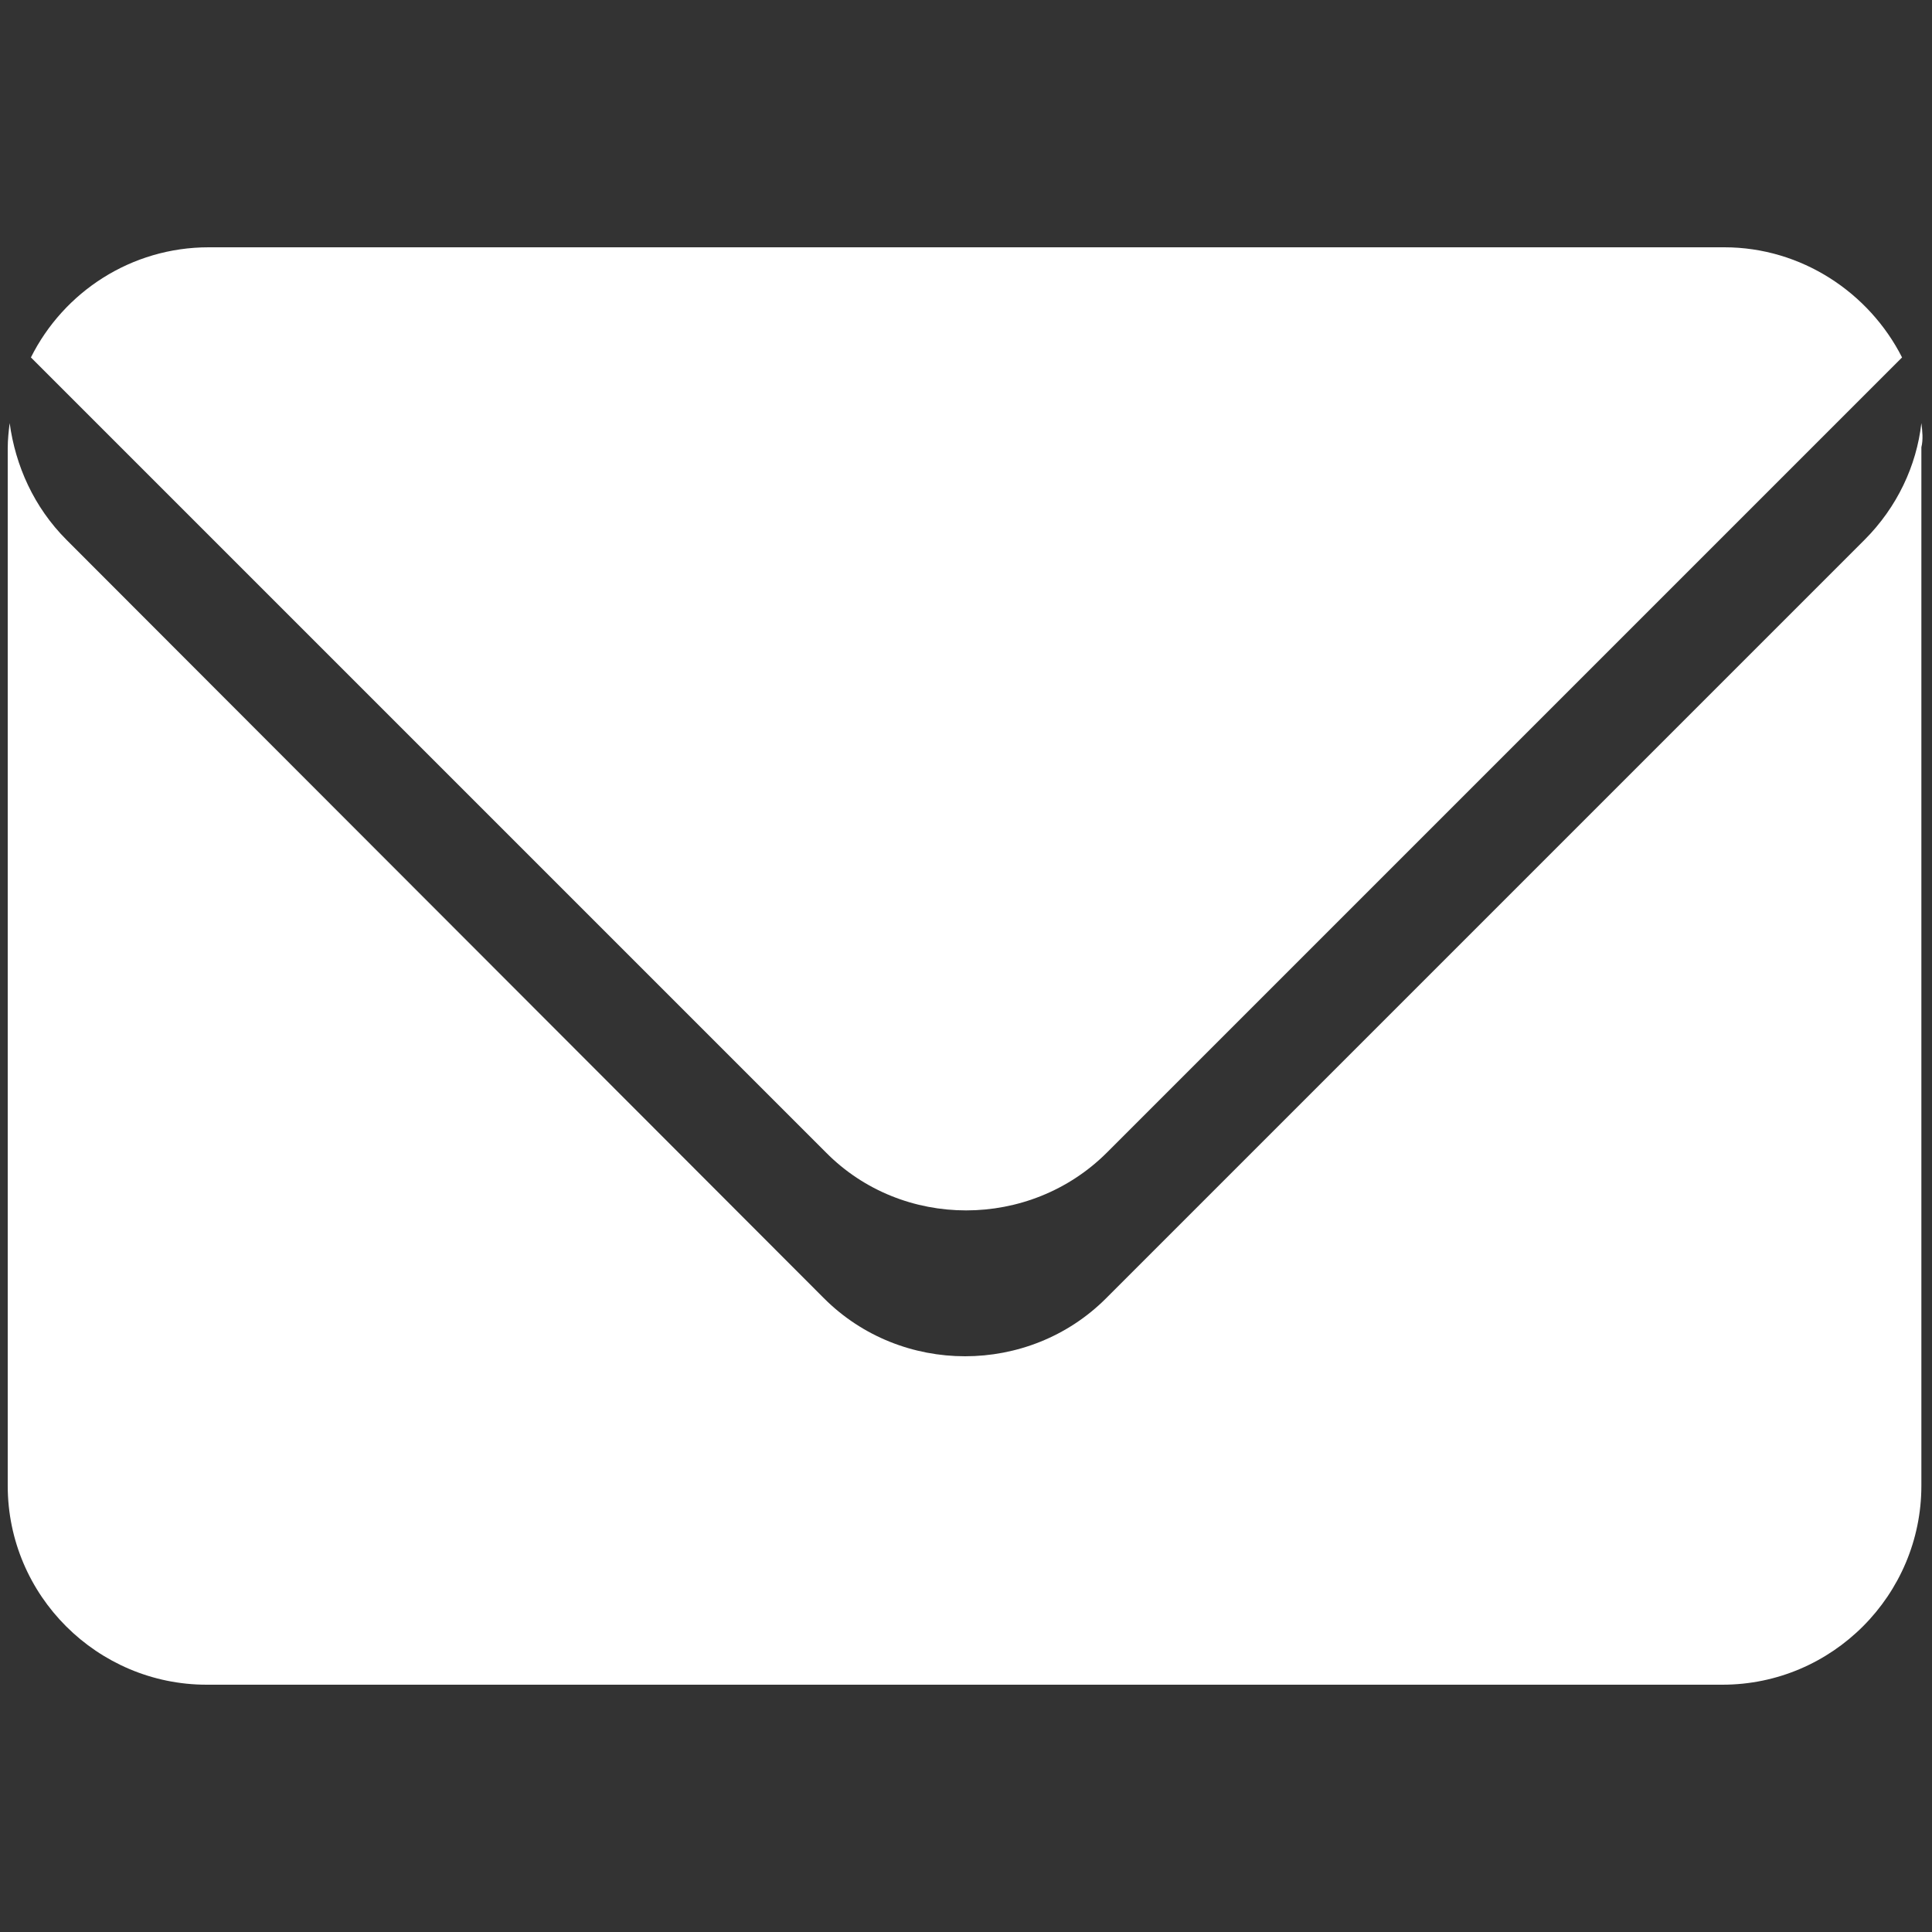 <?xml version="1.0" encoding="utf-8"?>
<!-- Generator: Adobe Illustrator 22.0.1, SVG Export Plug-In . SVG Version: 6.00 Build 0)  -->
<svg version="1.1" id="图层_1" xmlns="http://www.w3.org/2000/svg" xmlns:xlink="http://www.w3.org/1999/xlink" x="0px" y="0px"
	 viewBox="0 0 200 200" style="enable-background:new 0 0 200 200;" xml:space="preserve">
<rect x="0" y="0" width="200" height="200" fill="#333333" stroke="none"/>
<path fill="#fff" d="M198.9,43.8c-0.5,4.4-2.5,8.7-5.9,12.1l-78.5,78.5c-8,8-21.2,8-29.2,0L6.9,55.9C3.5,52.5,1.6,48.2,1,43.8
	c-0.1,0.8-0.2,1.7-0.2,2.6v107.4c0,11.4,9.3,20.6,20.6,20.6h156.9c11.4,0,20.6-9.3,20.6-20.6V46.3C199.1,45.5,199,44.6,198.9,43.8
	L198.9,43.8L198.9,43.8z M114.6,119.3L196.9,37c-3.4-6.7-10.4-11.4-18.4-11.4H21.6c-8,0-15,4.6-18.4,11.4l82.3,82.3
	C93.4,127.3,106.6,127.3,114.6,119.3L114.6,119.3L114.6,119.3z"/>
</svg>
